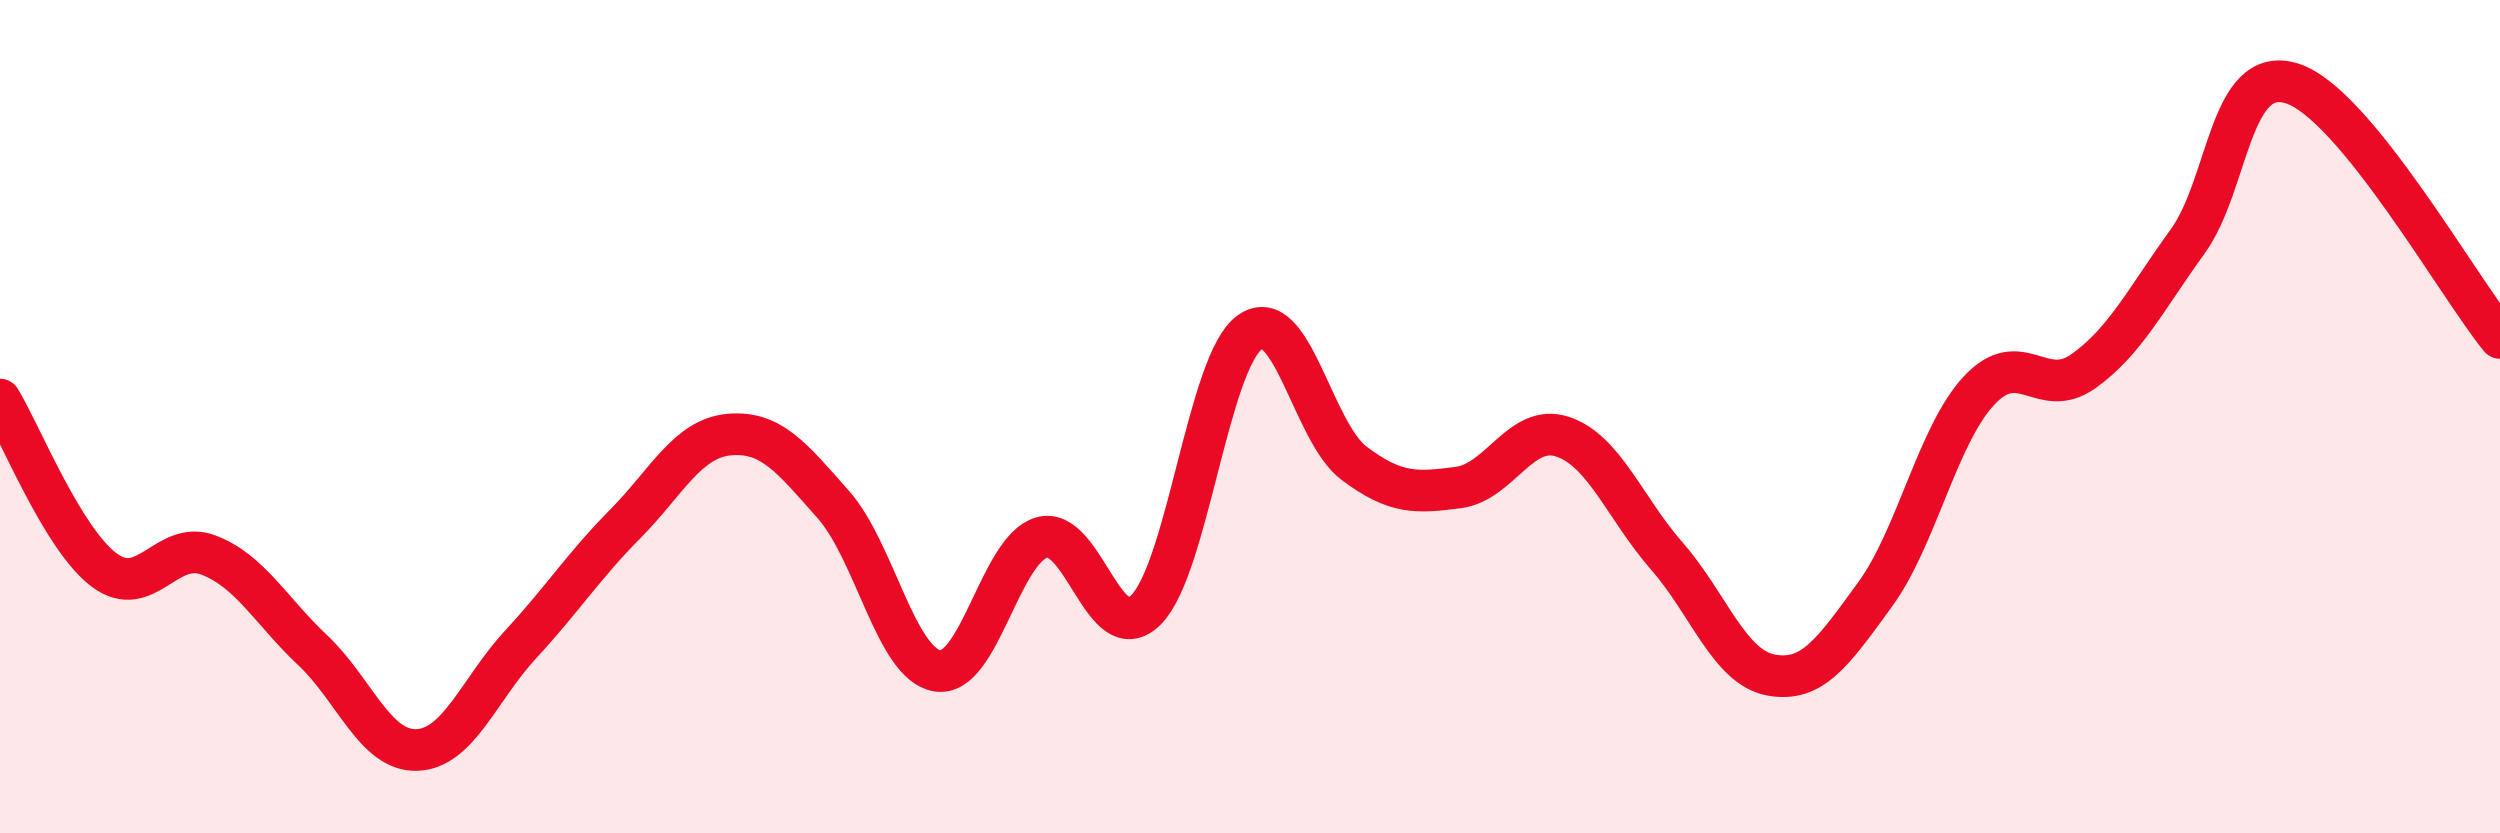 
    <svg width="60" height="20" viewBox="0 0 60 20" xmlns="http://www.w3.org/2000/svg">
      <path
        d="M 0,9.59 C 0.5,10.41 1.5,12.93 2.5,13.68 C 3.5,14.43 4,12.94 5,13.32 C 6,13.7 6.5,14.66 7.5,15.6 C 8.5,16.54 9,18.03 10,18 C 11,17.97 11.5,16.54 12.5,15.46 C 13.5,14.38 14,13.59 15,12.58 C 16,11.57 16.5,10.52 17.5,10.43 C 18.5,10.34 19,10.98 20,12.11 C 21,13.24 21.5,15.94 22.5,16.1 C 23.5,16.26 24,13.19 25,12.9 C 26,12.61 26.5,15.63 27.5,14.64 C 28.5,13.65 29,8.67 30,7.97 C 31,7.27 31.5,10.37 32.5,11.12 C 33.5,11.87 34,11.83 35,11.7 C 36,11.57 36.5,10.15 37.5,10.48 C 38.5,10.81 39,12.2 40,13.34 C 41,14.48 41.5,16.01 42.5,16.2 C 43.5,16.39 44,15.64 45,14.27 C 46,12.9 46.5,10.44 47.5,9.37 C 48.5,8.3 49,9.62 50,8.91 C 51,8.2 51.5,7.18 52.5,5.8 C 53.5,4.42 53.5,1.54 55,2 C 56.5,2.46 59,6.89 60,8.11L60 20L0 20Z"
        fill="#EB0A25"
        opacity="0.1"
        stroke-linecap="round"
        stroke-linejoin="round"
      />
      <path
        d="M 0,9.59 C 0.5,10.41 1.5,12.93 2.5,13.68 C 3.5,14.43 4,12.94 5,13.32 C 6,13.7 6.5,14.66 7.5,15.6 C 8.5,16.54 9,18.03 10,18 C 11,17.97 11.5,16.54 12.5,15.46 C 13.5,14.38 14,13.59 15,12.58 C 16,11.57 16.5,10.52 17.5,10.43 C 18.5,10.34 19,10.98 20,12.11 C 21,13.24 21.5,15.94 22.5,16.1 C 23.5,16.26 24,13.19 25,12.9 C 26,12.61 26.5,15.63 27.5,14.64 C 28.5,13.65 29,8.67 30,7.97 C 31,7.27 31.5,10.37 32.5,11.12 C 33.5,11.87 34,11.83 35,11.7 C 36,11.57 36.5,10.15 37.5,10.48 C 38.5,10.81 39,12.2 40,13.34 C 41,14.48 41.5,16.01 42.5,16.2 C 43.5,16.39 44,15.64 45,14.27 C 46,12.9 46.5,10.44 47.5,9.37 C 48.5,8.3 49,9.62 50,8.91 C 51,8.2 51.5,7.18 52.5,5.8 C 53.5,4.42 53.5,1.54 55,2 C 56.5,2.46 59,6.89 60,8.11"
        stroke="#EB0A25"
        stroke-width="1"
        fill="none"
        stroke-linecap="round"
        stroke-linejoin="round"
      />
    </svg>
  